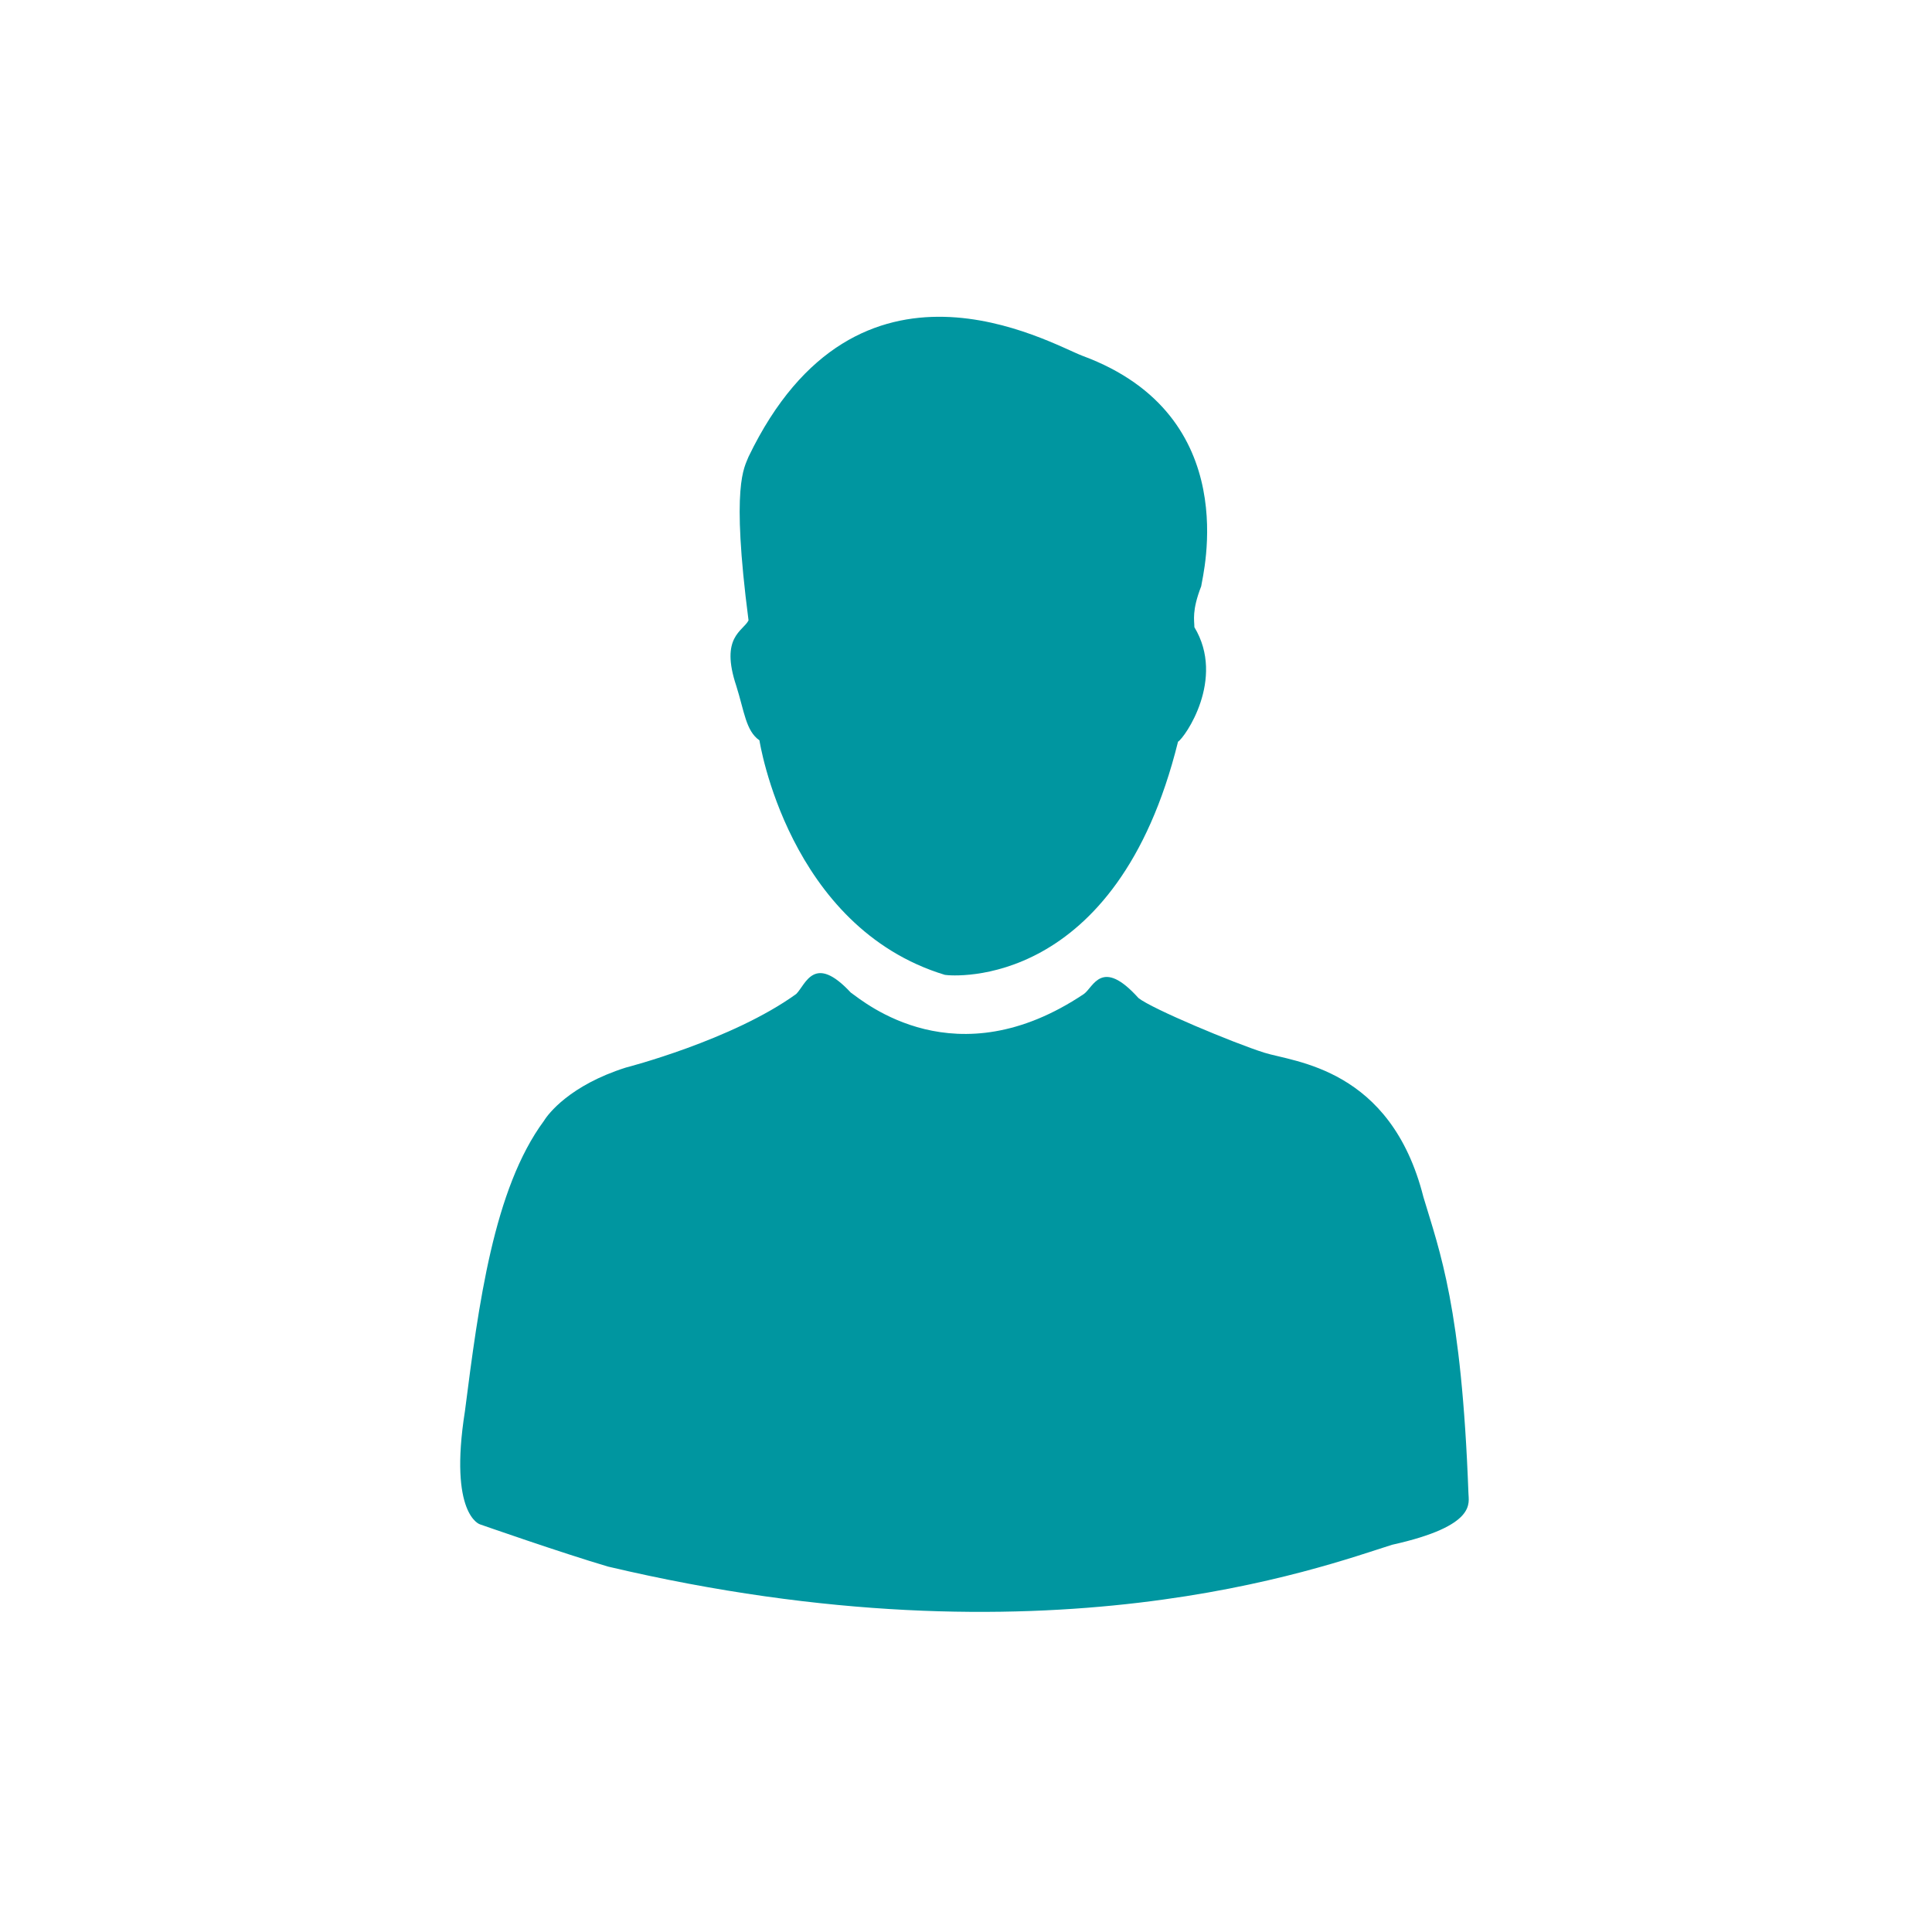 <?xml version="1.0" encoding="utf-8"?>
<!-- Generator: Adobe Illustrator 23.0.1, SVG Export Plug-In . SVG Version: 6.00 Build 0)  -->
<svg version="1.1" xmlns="http://www.w3.org/2000/svg" xmlns:xlink="http://www.w3.org/1999/xlink" x="0px" y="0px"
	 viewBox="0 0 141.7 141.7" style="enable-background:new 0 0 141.7 141.7;" xml:space="preserve">
<style type="text/css">
	.st0{fill:#0096A0;}
</style>
<g id="图层_1">
</g>
<g id="图层_2">
	<path class="st0" d="M55.7,54.3c0,0,2.1,13.7,13.6,17.2c0.6,0.1,12.6,1.1,17.1-17.1c0.5-0.3,3.5-4.6,1.2-8.4c0-0.5-0.2-1.2,0.5-3
		c0.1-0.8,3.2-12.5-8.7-16.9c-2.4-0.9-16.5-9.2-24.5,7.4c-0.3,0.8-1.3,2,0,12c-0.4,0.8-2.1,1.2-0.9,4.8
		C54.6,52.2,54.7,53.6,55.7,54.3z"/>
	<path class="st0" d="M45.9,78.3c0,0,7.8-2,12.5-5.4c0.7-0.7,1.3-3,4-0.1c1,0.7,7.7,6.4,17.1,0.1c0.7-0.5,1.3-2.7,4,0.3
		c1,0.8,7,3.3,9.2,4c2.2,0.7,9.3,1.1,11.7,10.6c1.2,4,2.8,8.1,3.3,21.7c0,0.7,0.7,2.4-5.6,3.8c-5.1,1.6-25.3,9.2-57.5,1.6
		c-3.4-1-9.4-3.1-9.4-3.1s-2.3-0.7-1.1-8.3c1-7.8,2.1-16.3,5.8-21.3C40.2,81.7,41.8,79.6,45.9,78.3z"/>
</g>
</svg>
